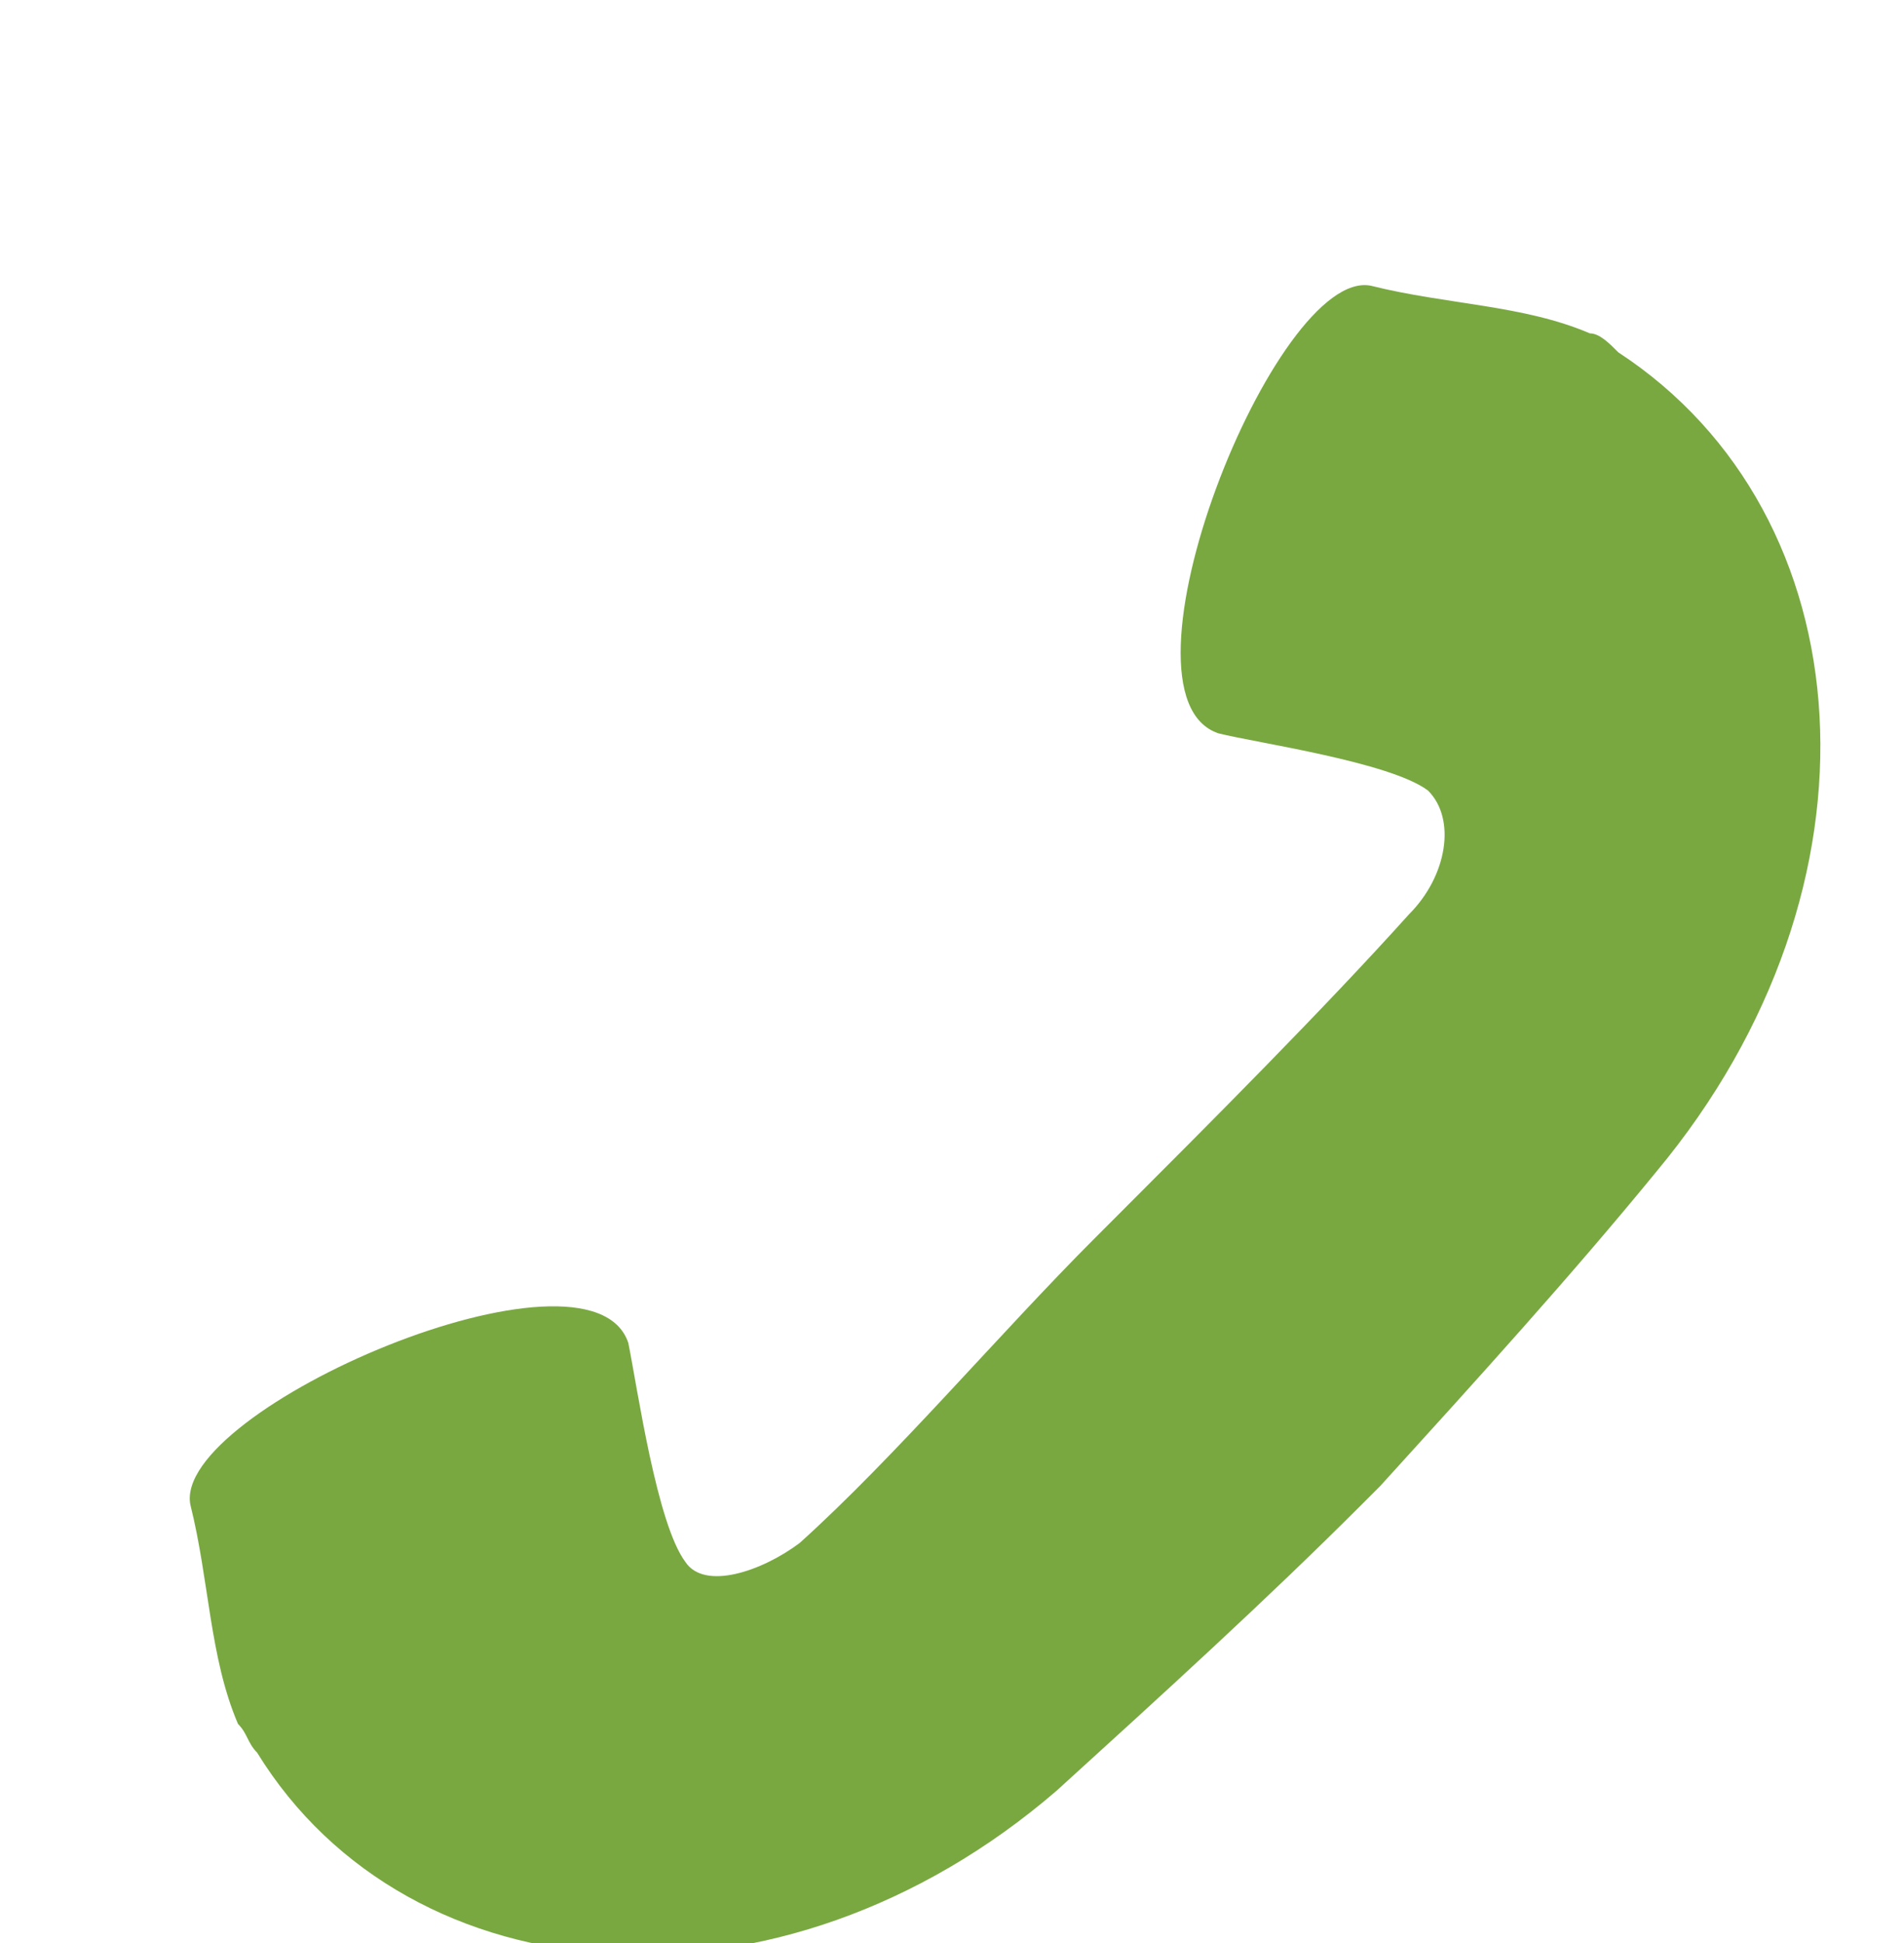 <?xml version="1.0" encoding="utf-8"?>
<!-- Generator: Adobe Illustrator 22.0.1, SVG Export Plug-In . SVG Version: 6.00 Build 0)  -->
<svg version="1.1" id="Layer_1" xmlns="http://www.w3.org/2000/svg" xmlns:xlink="http://www.w3.org/1999/xlink" x="0px" y="0px"
	 width="20px" height="20.4px" viewBox="0 0 20 20.4" style="enable-background:new 0 0 20 20.4;" xml:space="preserve">
<style type="text/css">
	.st0{clip-path:url(#SVGID_1_);}
	.st1{clip-path:url(#SVGID_2_);enable-background:new    ;}
	.st2{clip-path:url(#SVGID_3_);}
	.st3{clip-path:url(#SVGID_4_);}
	.st4{clip-path:url(#SVGID_5_);fill:#79A841;}
</style>
<g>
	<defs>
		<rect id="SVGID_11_" width="20" height="20.4"/>
	</defs>
	<clipPath id="SVGID_1_">
		<use xlink:href="#SVGID_11_"  style="overflow:visible;"/>
	</clipPath>
	<g class="st0">
		<defs>
			<rect id="SVGID_13_" x="-281" y="-14" width="320" height="7261"/>
		</defs>
		<clipPath id="SVGID_2_">
			<use xlink:href="#SVGID_13_"  style="overflow:visible;"/>
		</clipPath>
		<g class="st1">
			<g>
				<defs>
					<rect id="SVGID_15_" x="1" y="2" width="19" height="20"/>
				</defs>
				<clipPath id="SVGID_3_">
					<use xlink:href="#SVGID_15_"  style="overflow:visible;"/>
				</clipPath>
				<g class="st2">
					<defs>
						<path id="SVGID_17_" d="M17,3.7c-0.1-0.1-0.2-0.2-0.3-0.2C16,3.2,15.2,3.2,14.4,3c-1-0.2-2.8,4.3-1.6,4.7
							C13.2,7.8,14.6,8,15,8.3c0.3,0.3,0.2,0.9-0.2,1.3c-0.9,1-2.1,2.2-3.1,3.2l0,0c0,0-0.1,0.1-0.1,0.1c0,0-0.1,0.1-0.1,0.1h0
							c-1,1-2.1,2.3-3.1,3.2c-0.4,0.3-1,0.5-1.2,0.2c-0.3-0.4-0.5-1.8-0.6-2.3c-0.4-1.2-4.8,0.7-4.6,1.7c0.2,0.8,0.2,1.6,0.5,2.3
							c0.1,0.1,0.1,0.2,0.2,0.3c1.6,2.6,5.5,2.9,8.4,0.4c1.1-1,2.2-2,3.2-3l0,0c0,0,0.1-0.1,0.1-0.1c0,0,0.1-0.1,0.1-0.1l0,0
							c1-1.1,2-2.2,2.9-3.3C19.9,9.3,19.6,5.4,17,3.7z"/>
					</defs>
					<clipPath id="SVGID_4_">
						<use xlink:href="#SVGID_17_"  style="overflow:visible;"/>
					</clipPath>
					<g class="st3">
						<defs>
							<rect id="SVGID_19_" x="-1" width="21" height="21"/>
						</defs>
						<clipPath id="SVGID_5_">
							<use xlink:href="#SVGID_19_"  style="overflow:visible;"/>
						</clipPath>
						<rect x="-3" y="-2" class="st4" width="27.1" height="27.5"/>
					</g>
				</g>
			</g>
		</g>
	</g>
</g>
</svg>
